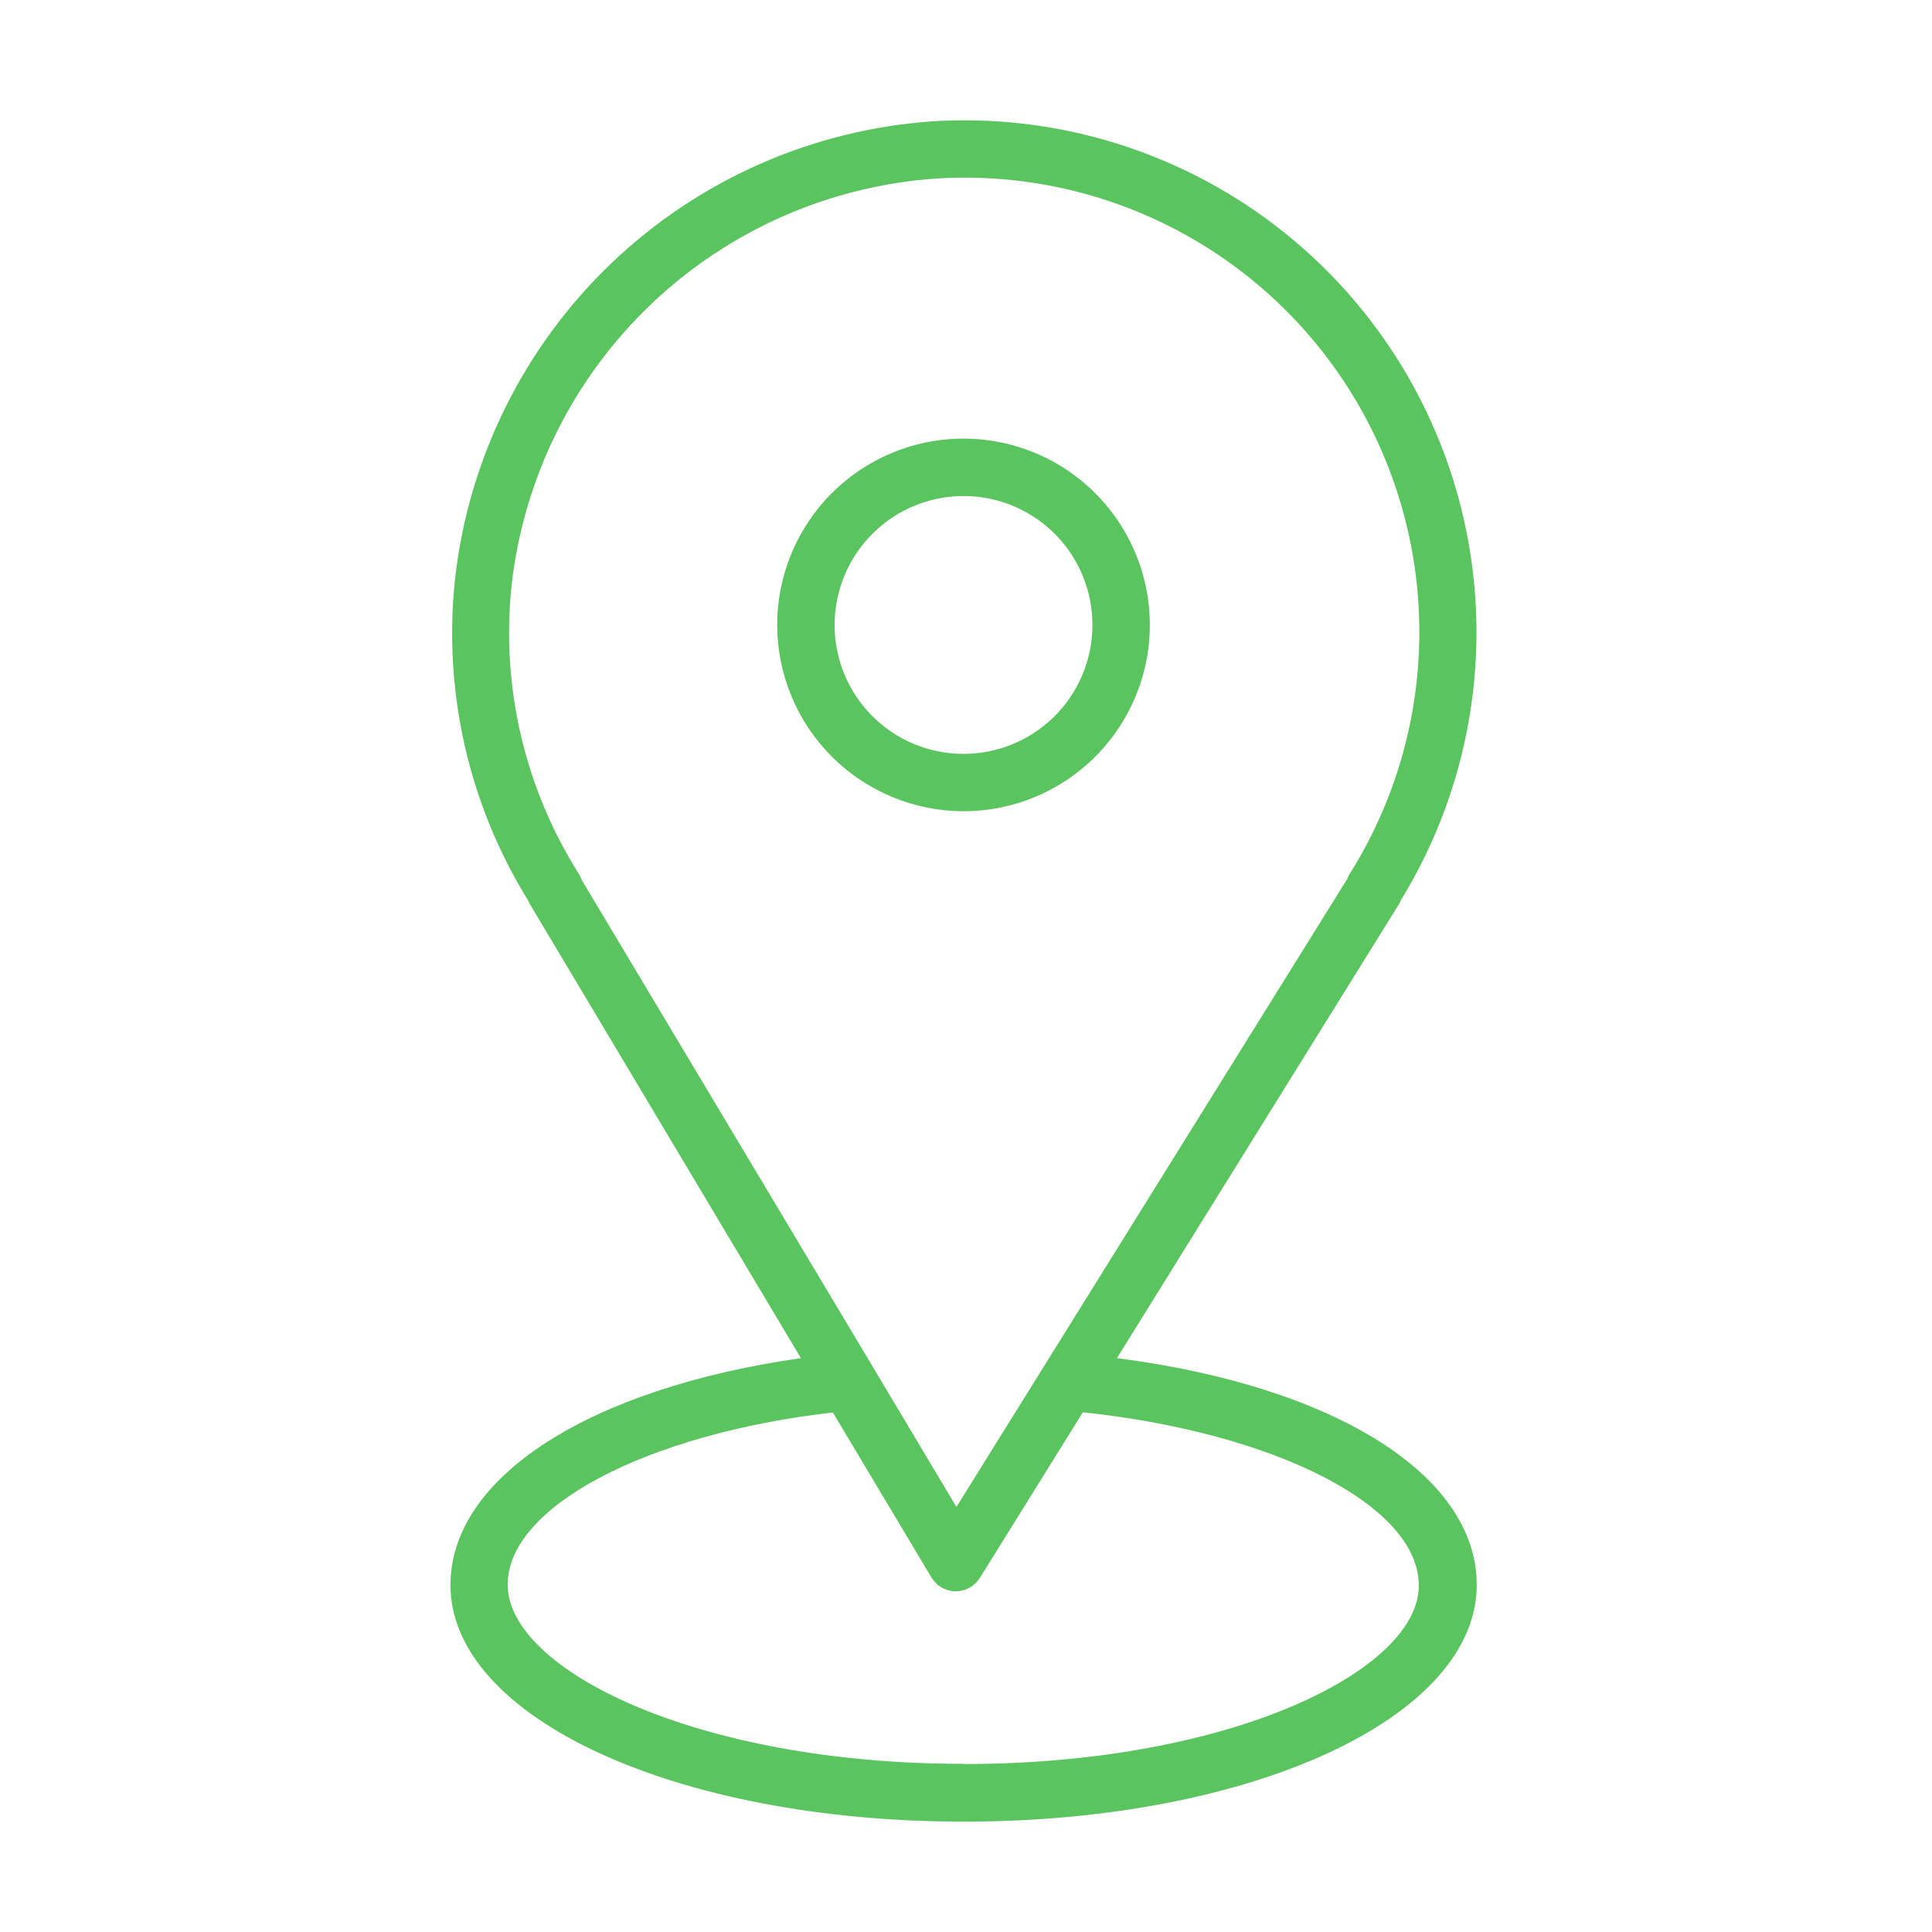 <?xml version="1.0" encoding="UTF-8"?> <svg xmlns="http://www.w3.org/2000/svg" width="101" height="101" viewBox="0 0 101 101" fill="none"> <path d="M58.39 71L73.12 47.29C73.168 47.214 73.208 47.134 73.24 47.05C75.799 42.875 77.164 38.078 77.186 33.181C77.208 28.285 75.886 23.476 73.365 19.278C70.844 15.08 67.22 11.654 62.887 9.373C58.553 7.091 53.678 6.043 48.79 6.34C42.483 6.768 36.526 9.396 31.958 13.765C27.39 18.135 24.499 23.968 23.79 30.25C23.157 36.121 24.497 42.036 27.6 47.06C27.631 47.136 27.667 47.21 27.71 47.28L41.87 71C30.82 72.58 23.55 77.21 23.55 82.86C23.55 89.79 35.33 95.23 50.38 95.23C65.43 95.23 77.2 89.79 77.2 82.85C77.2 77.1 69.74 72.46 58.39 71ZM30.27 45.7C27.419 41.193 26.178 35.853 26.75 30.55C27.388 24.968 29.965 19.787 34.031 15.909C38.097 12.032 43.394 9.703 49 9.33C53.362 9.065 57.712 10.008 61.572 12.056C65.433 14.103 68.653 17.175 70.881 20.934C73.108 24.694 74.256 28.994 74.198 33.364C74.139 37.733 72.877 42.002 70.55 45.7C70.502 45.779 70.462 45.863 70.43 45.95L50 78.78L45.65 71.49L30.41 46C30.375 45.895 30.328 45.794 30.27 45.7ZM50.37 92.21C36.37 92.21 26.54 87.27 26.54 82.84C26.54 78.77 33.79 74.96 43.54 73.84L48.69 82.46C48.822 82.68 49.008 82.863 49.23 82.991C49.452 83.118 49.704 83.187 49.96 83.19C50.215 83.189 50.465 83.124 50.687 82.999C50.909 82.875 51.096 82.696 51.23 82.48L56.61 73.83C66.68 74.9 74.17 78.72 74.17 82.88C74.2 87.28 64.42 92.22 50.37 92.22V92.21Z" fill="#5AC45F"></path> <path d="M50.37 42.41C52.296 42.41 54.179 41.839 55.781 40.769C57.383 39.698 58.631 38.177 59.369 36.397C60.106 34.618 60.299 32.659 59.923 30.77C59.547 28.88 58.619 27.145 57.257 25.783C55.895 24.421 54.16 23.493 52.27 23.117C50.381 22.741 48.422 22.934 46.643 23.671C44.863 24.409 43.342 25.657 42.272 27.259C41.201 28.86 40.63 30.744 40.63 32.67C40.633 35.252 41.66 37.728 43.486 39.554C45.312 41.38 47.788 42.407 50.37 42.41ZM50.37 25.93C51.703 25.93 53.006 26.325 54.114 27.066C55.223 27.806 56.087 28.859 56.597 30.091C57.107 31.322 57.241 32.678 56.98 33.985C56.72 35.292 56.078 36.493 55.136 37.436C54.193 38.379 52.992 39.02 51.685 39.281C50.377 39.541 49.022 39.407 47.791 38.897C46.559 38.387 45.507 37.523 44.766 36.414C44.025 35.306 43.63 34.003 43.63 32.67C43.633 30.883 44.344 29.17 45.607 27.907C46.87 26.644 48.583 25.933 50.37 25.93Z" fill="#5AC45F"></path> </svg> 